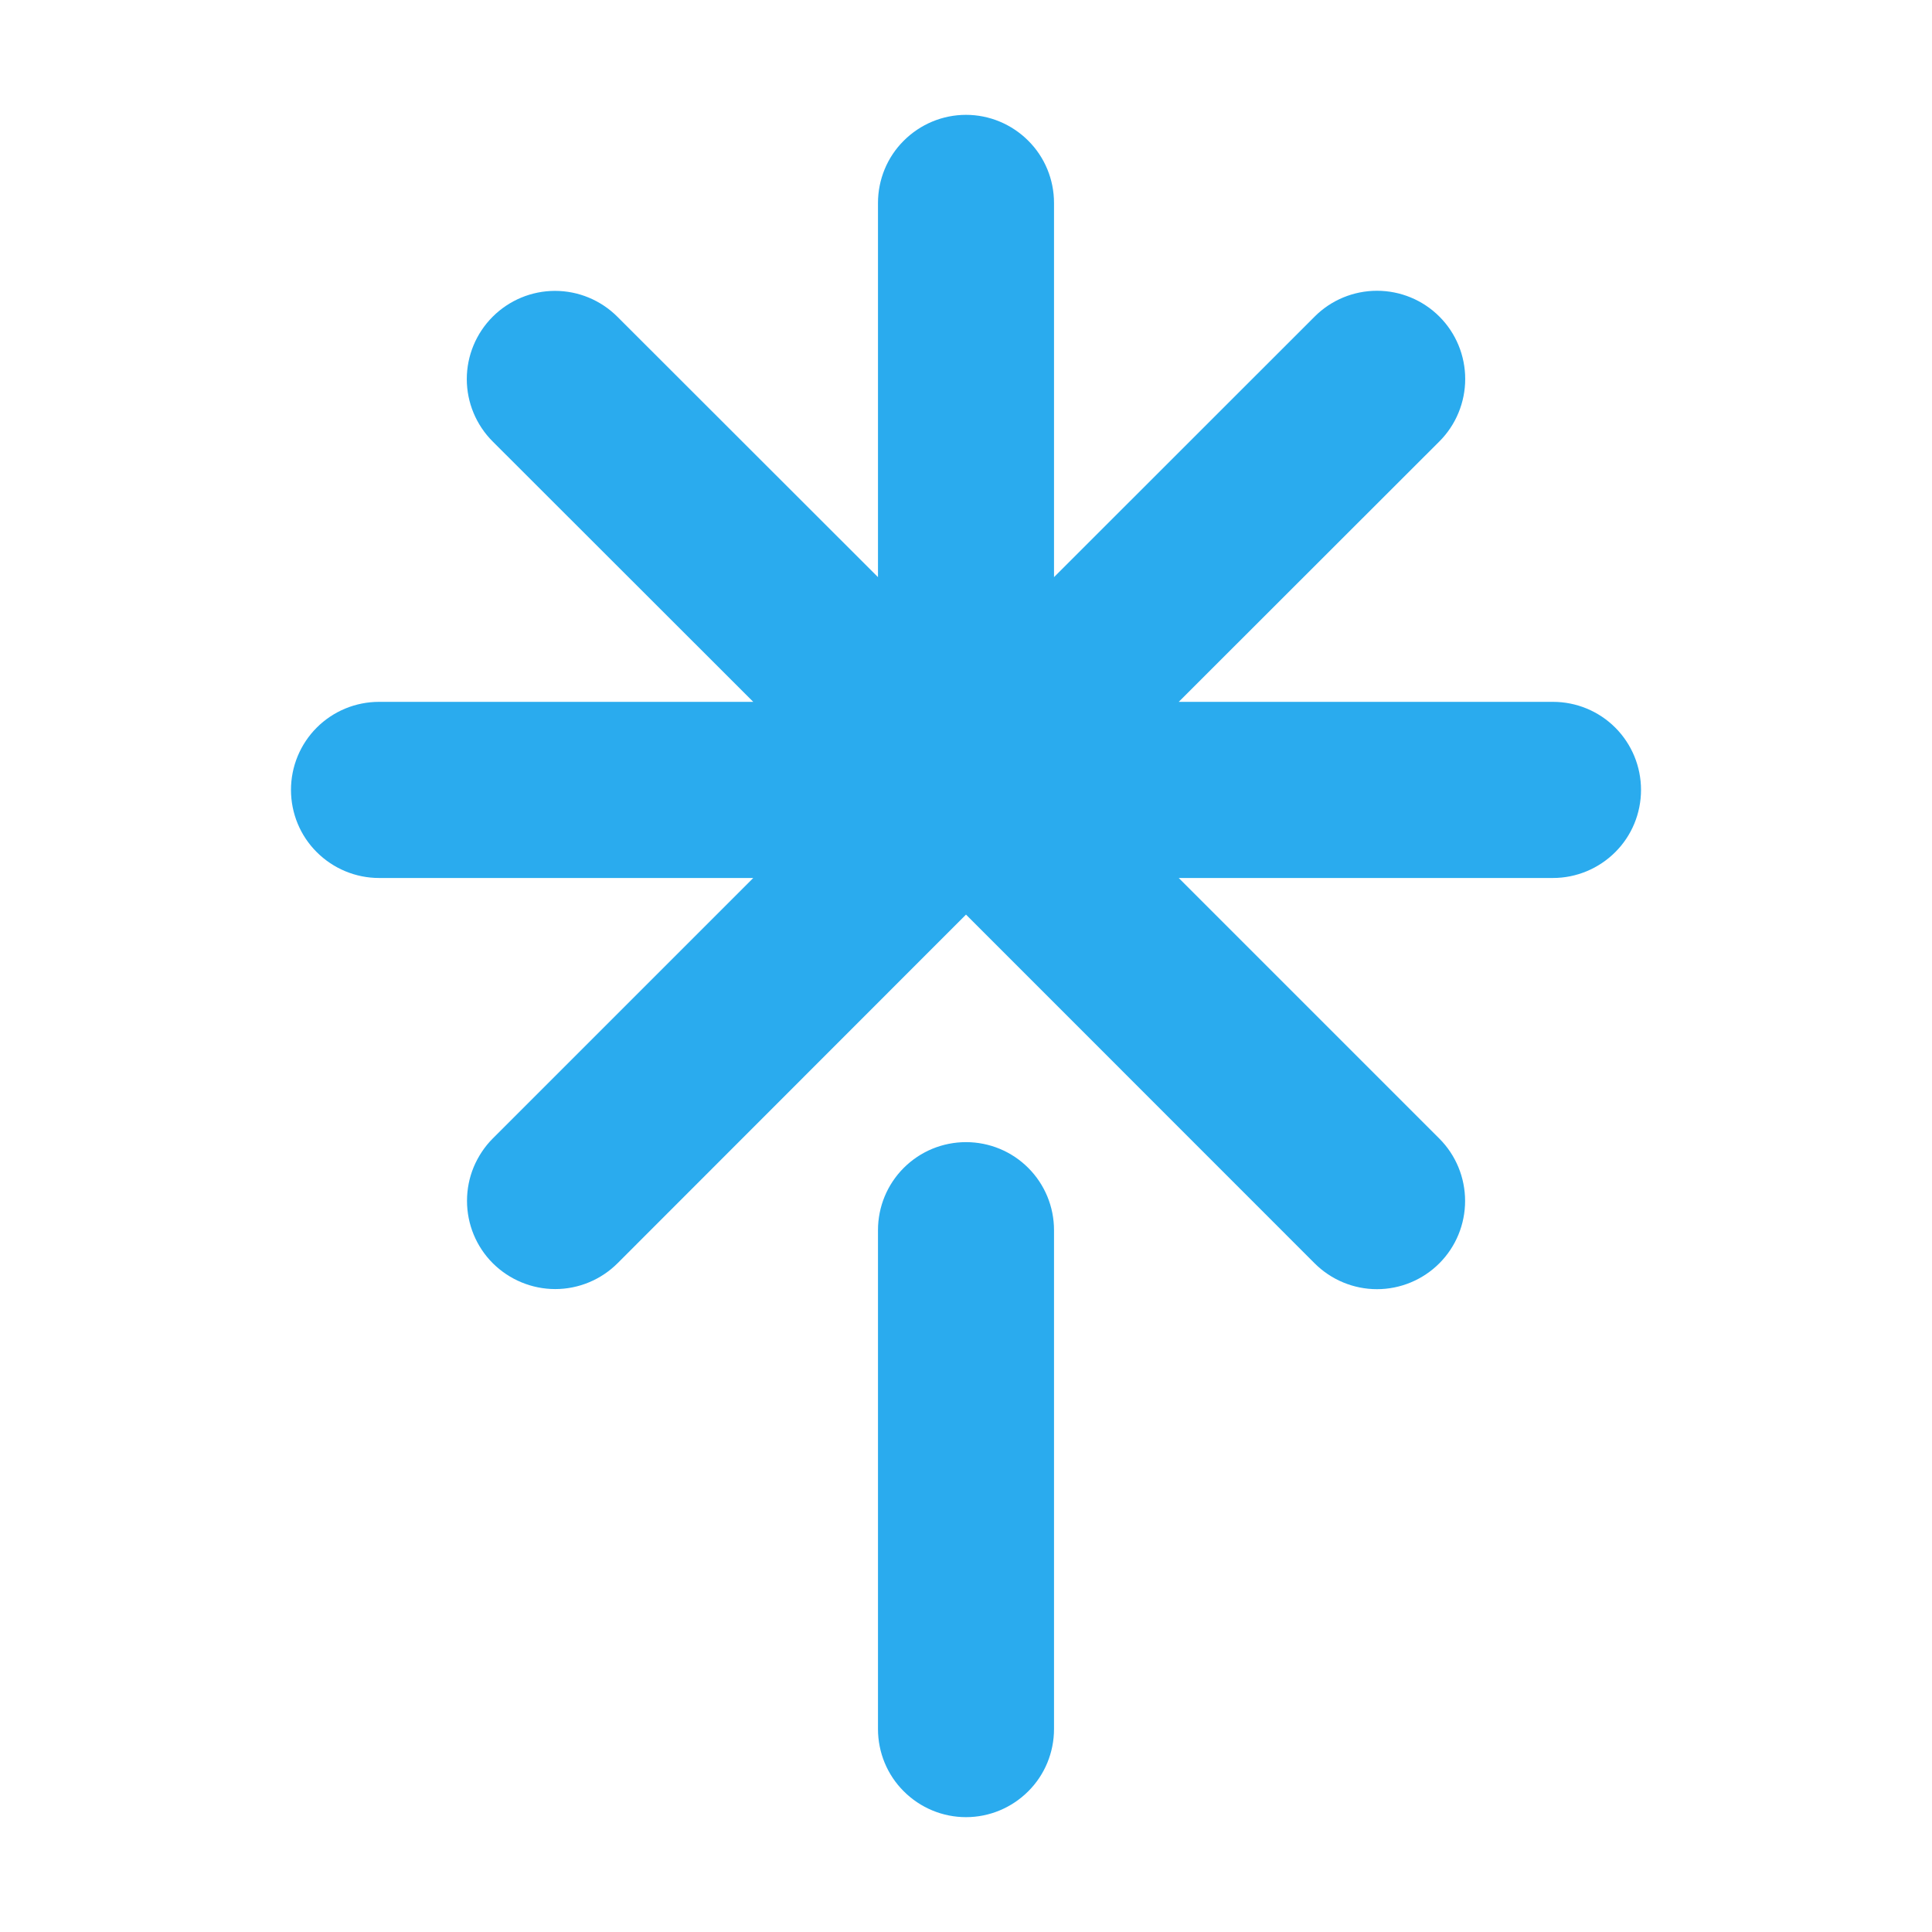 <svg width="18" height="18" viewBox="0 0 18 18" fill="none" xmlns="http://www.w3.org/2000/svg">
<path d="M9.82 11.461V16.109C9.82 16.327 9.734 16.536 9.58 16.689C9.426 16.843 9.218 16.93 9 16.93C8.782 16.93 8.574 16.843 8.42 16.689C8.266 16.536 8.18 16.327 8.18 16.109V11.461C8.18 11.243 8.266 11.035 8.42 10.881C8.574 10.727 8.782 10.641 9 10.641C9.218 10.641 9.426 10.727 9.58 10.881C9.734 11.035 9.82 11.243 9.82 11.461ZM14.469 6.539H10.982L13.411 4.112C13.565 3.958 13.651 3.748 13.651 3.531C13.651 3.313 13.565 3.104 13.411 2.95C13.256 2.795 13.047 2.709 12.829 2.709C12.612 2.709 12.402 2.795 12.248 2.95L9.82 5.377V1.891C9.82 1.673 9.734 1.464 9.58 1.311C9.426 1.157 9.218 1.07 9 1.07C8.782 1.07 8.574 1.157 8.42 1.311C8.266 1.464 8.18 1.673 8.18 1.891V5.377L5.752 2.951C5.598 2.797 5.389 2.71 5.171 2.71C4.953 2.71 4.744 2.797 4.59 2.951C4.436 3.105 4.349 3.314 4.349 3.532C4.349 3.75 4.436 3.959 4.59 4.113L7.018 6.539H3.531C3.314 6.539 3.105 6.625 2.951 6.779C2.797 6.933 2.711 7.142 2.711 7.359C2.711 7.577 2.797 7.786 2.951 7.939C3.105 8.093 3.314 8.18 3.531 8.18H7.018L4.591 10.607C4.515 10.683 4.455 10.774 4.413 10.874C4.372 10.973 4.351 11.08 4.351 11.188C4.351 11.406 4.437 11.615 4.591 11.769C4.746 11.923 4.955 12.01 5.173 12.01C5.391 12.01 5.6 11.923 5.754 11.769L9 8.521L12.248 11.77C12.402 11.924 12.611 12.011 12.829 12.011C13.047 12.011 13.256 11.924 13.41 11.77C13.564 11.616 13.65 11.407 13.65 11.189C13.65 10.971 13.564 10.762 13.41 10.608L10.982 8.18H14.469C14.686 8.18 14.895 8.093 15.049 7.939C15.203 7.786 15.289 7.577 15.289 7.359C15.289 7.142 15.203 6.933 15.049 6.779C14.895 6.625 14.686 6.539 14.469 6.539Z" fill="#2AABEE"/>
</svg>
